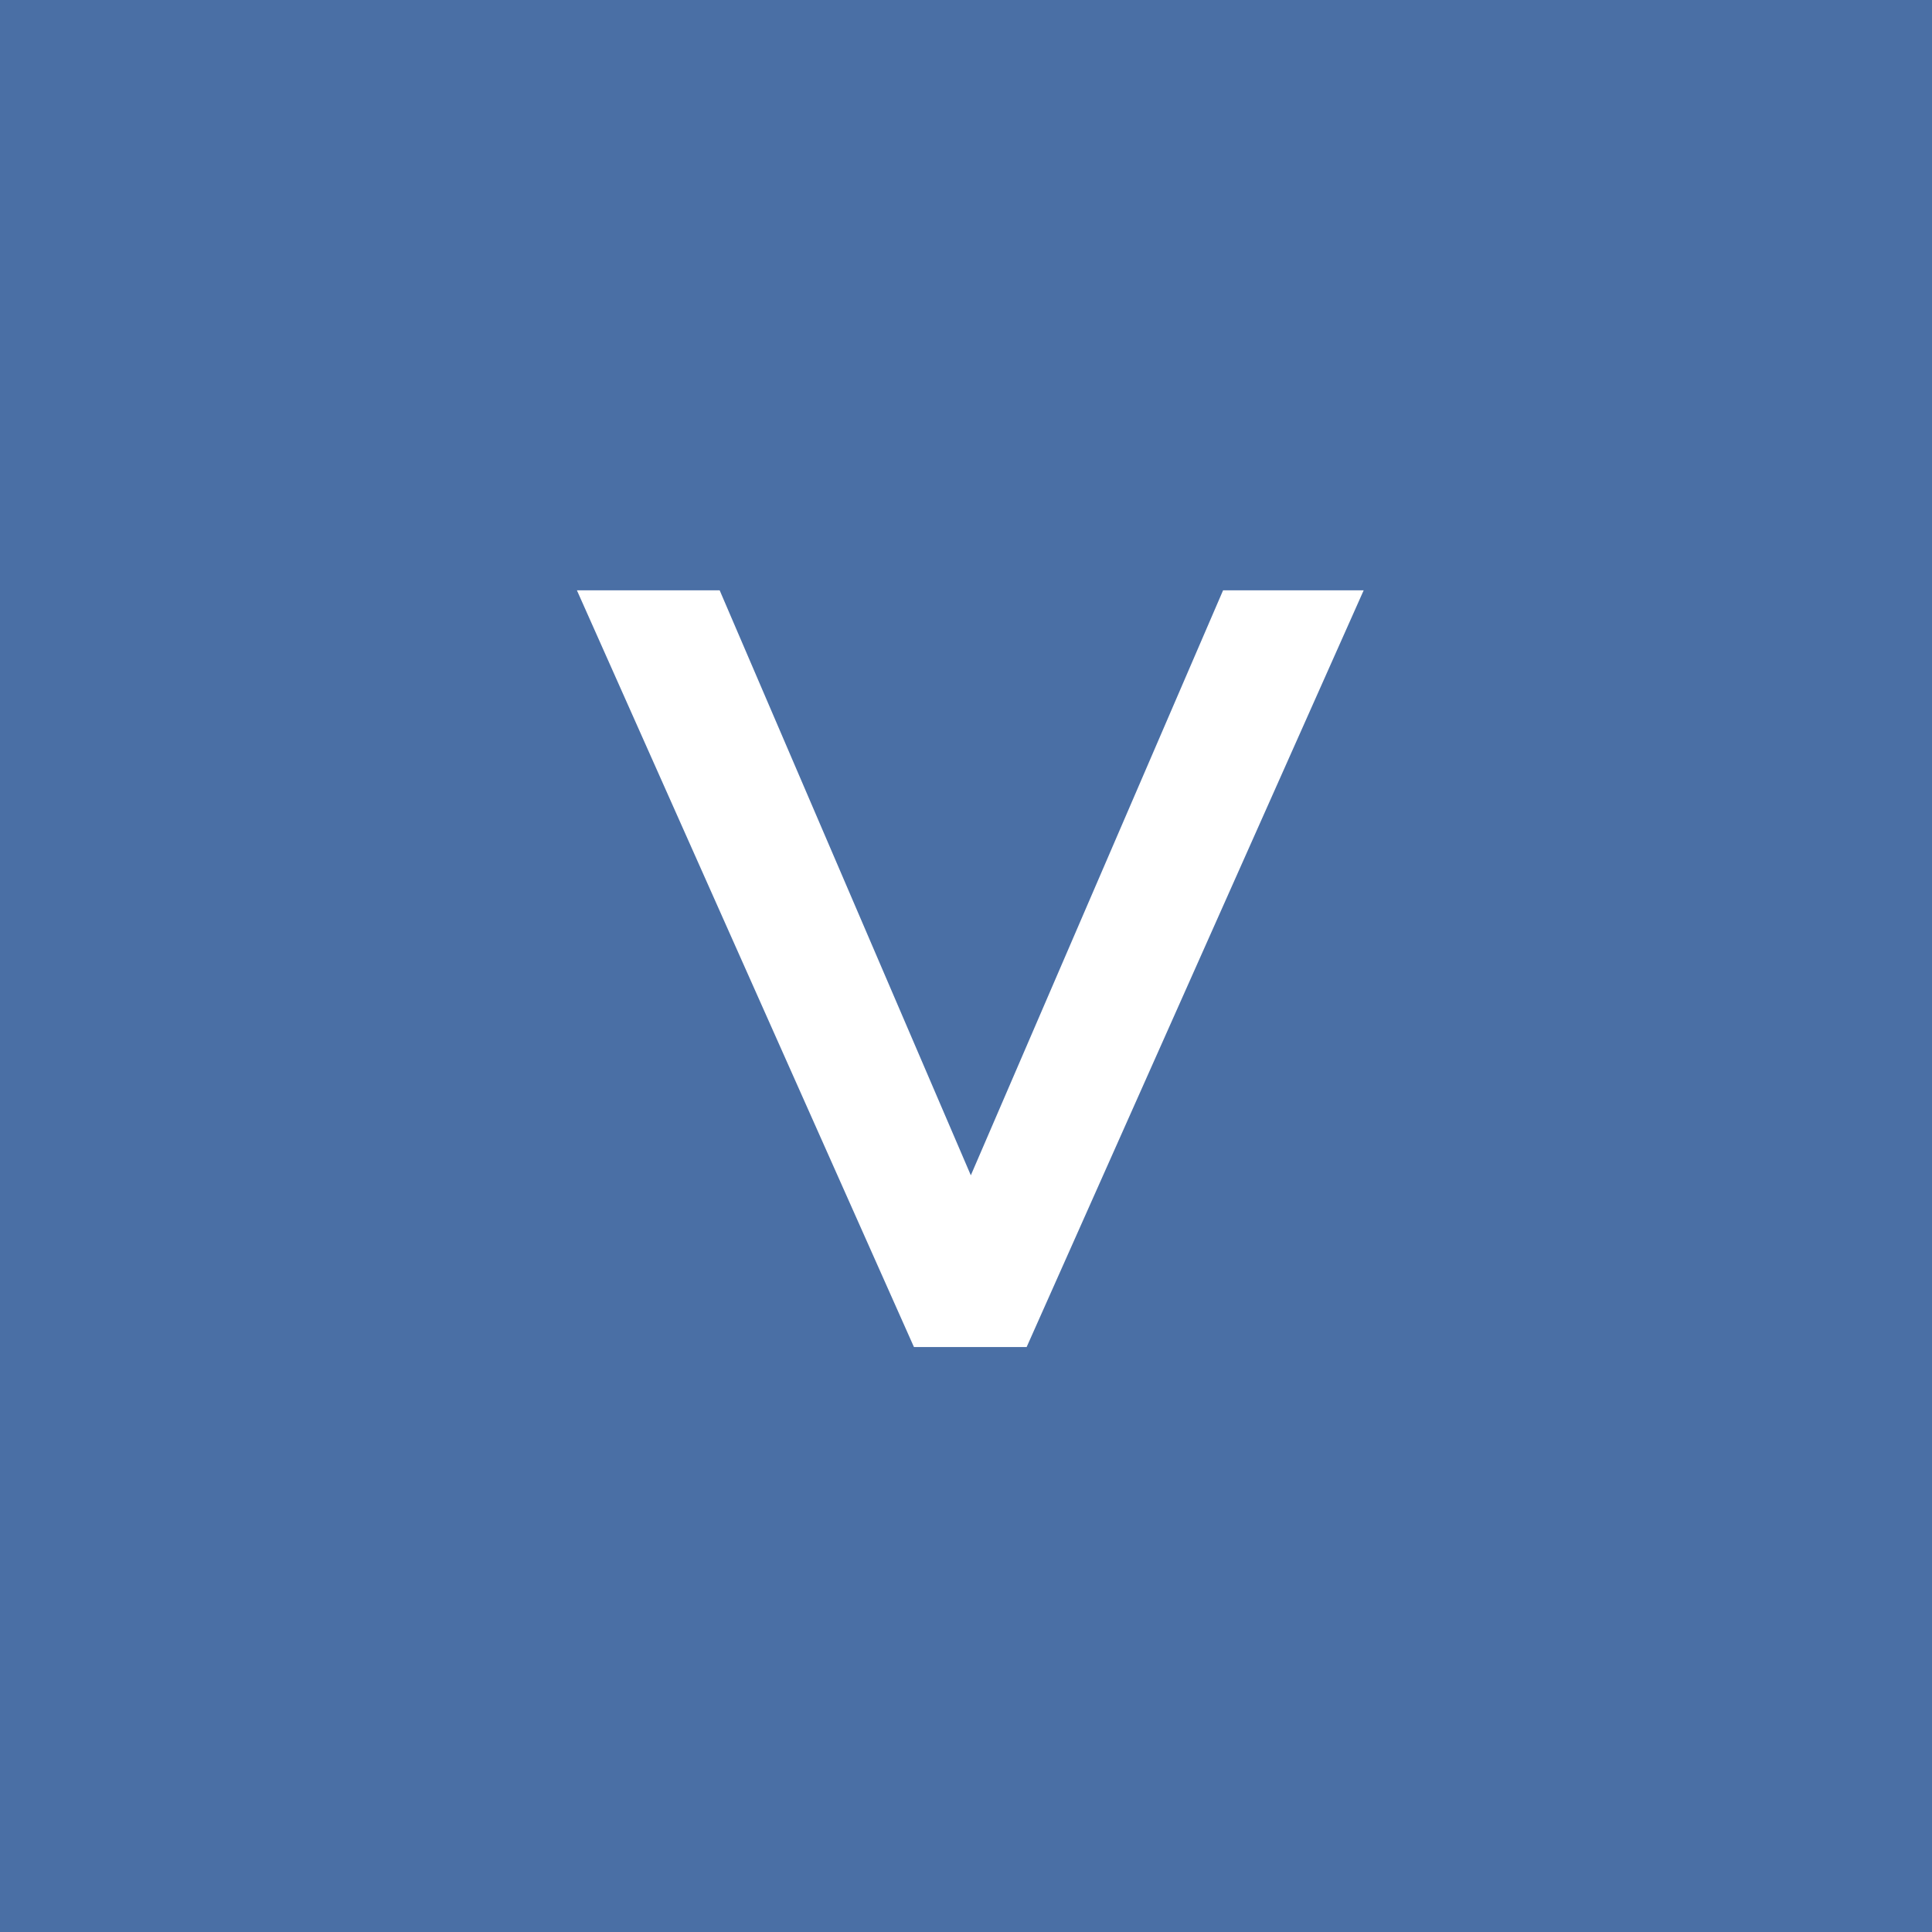 <svg width="144" height="144" viewBox="0 0 144 144" fill="none" xmlns="http://www.w3.org/2000/svg">
<rect width="144" height="144" fill="#4A6FA5"/>
<path d="M91.161 44H101.64L76.52 100.399H68.12L43 44H53.64L72.36 87.601L91.161 44Z" fill="white"/>
</svg>
